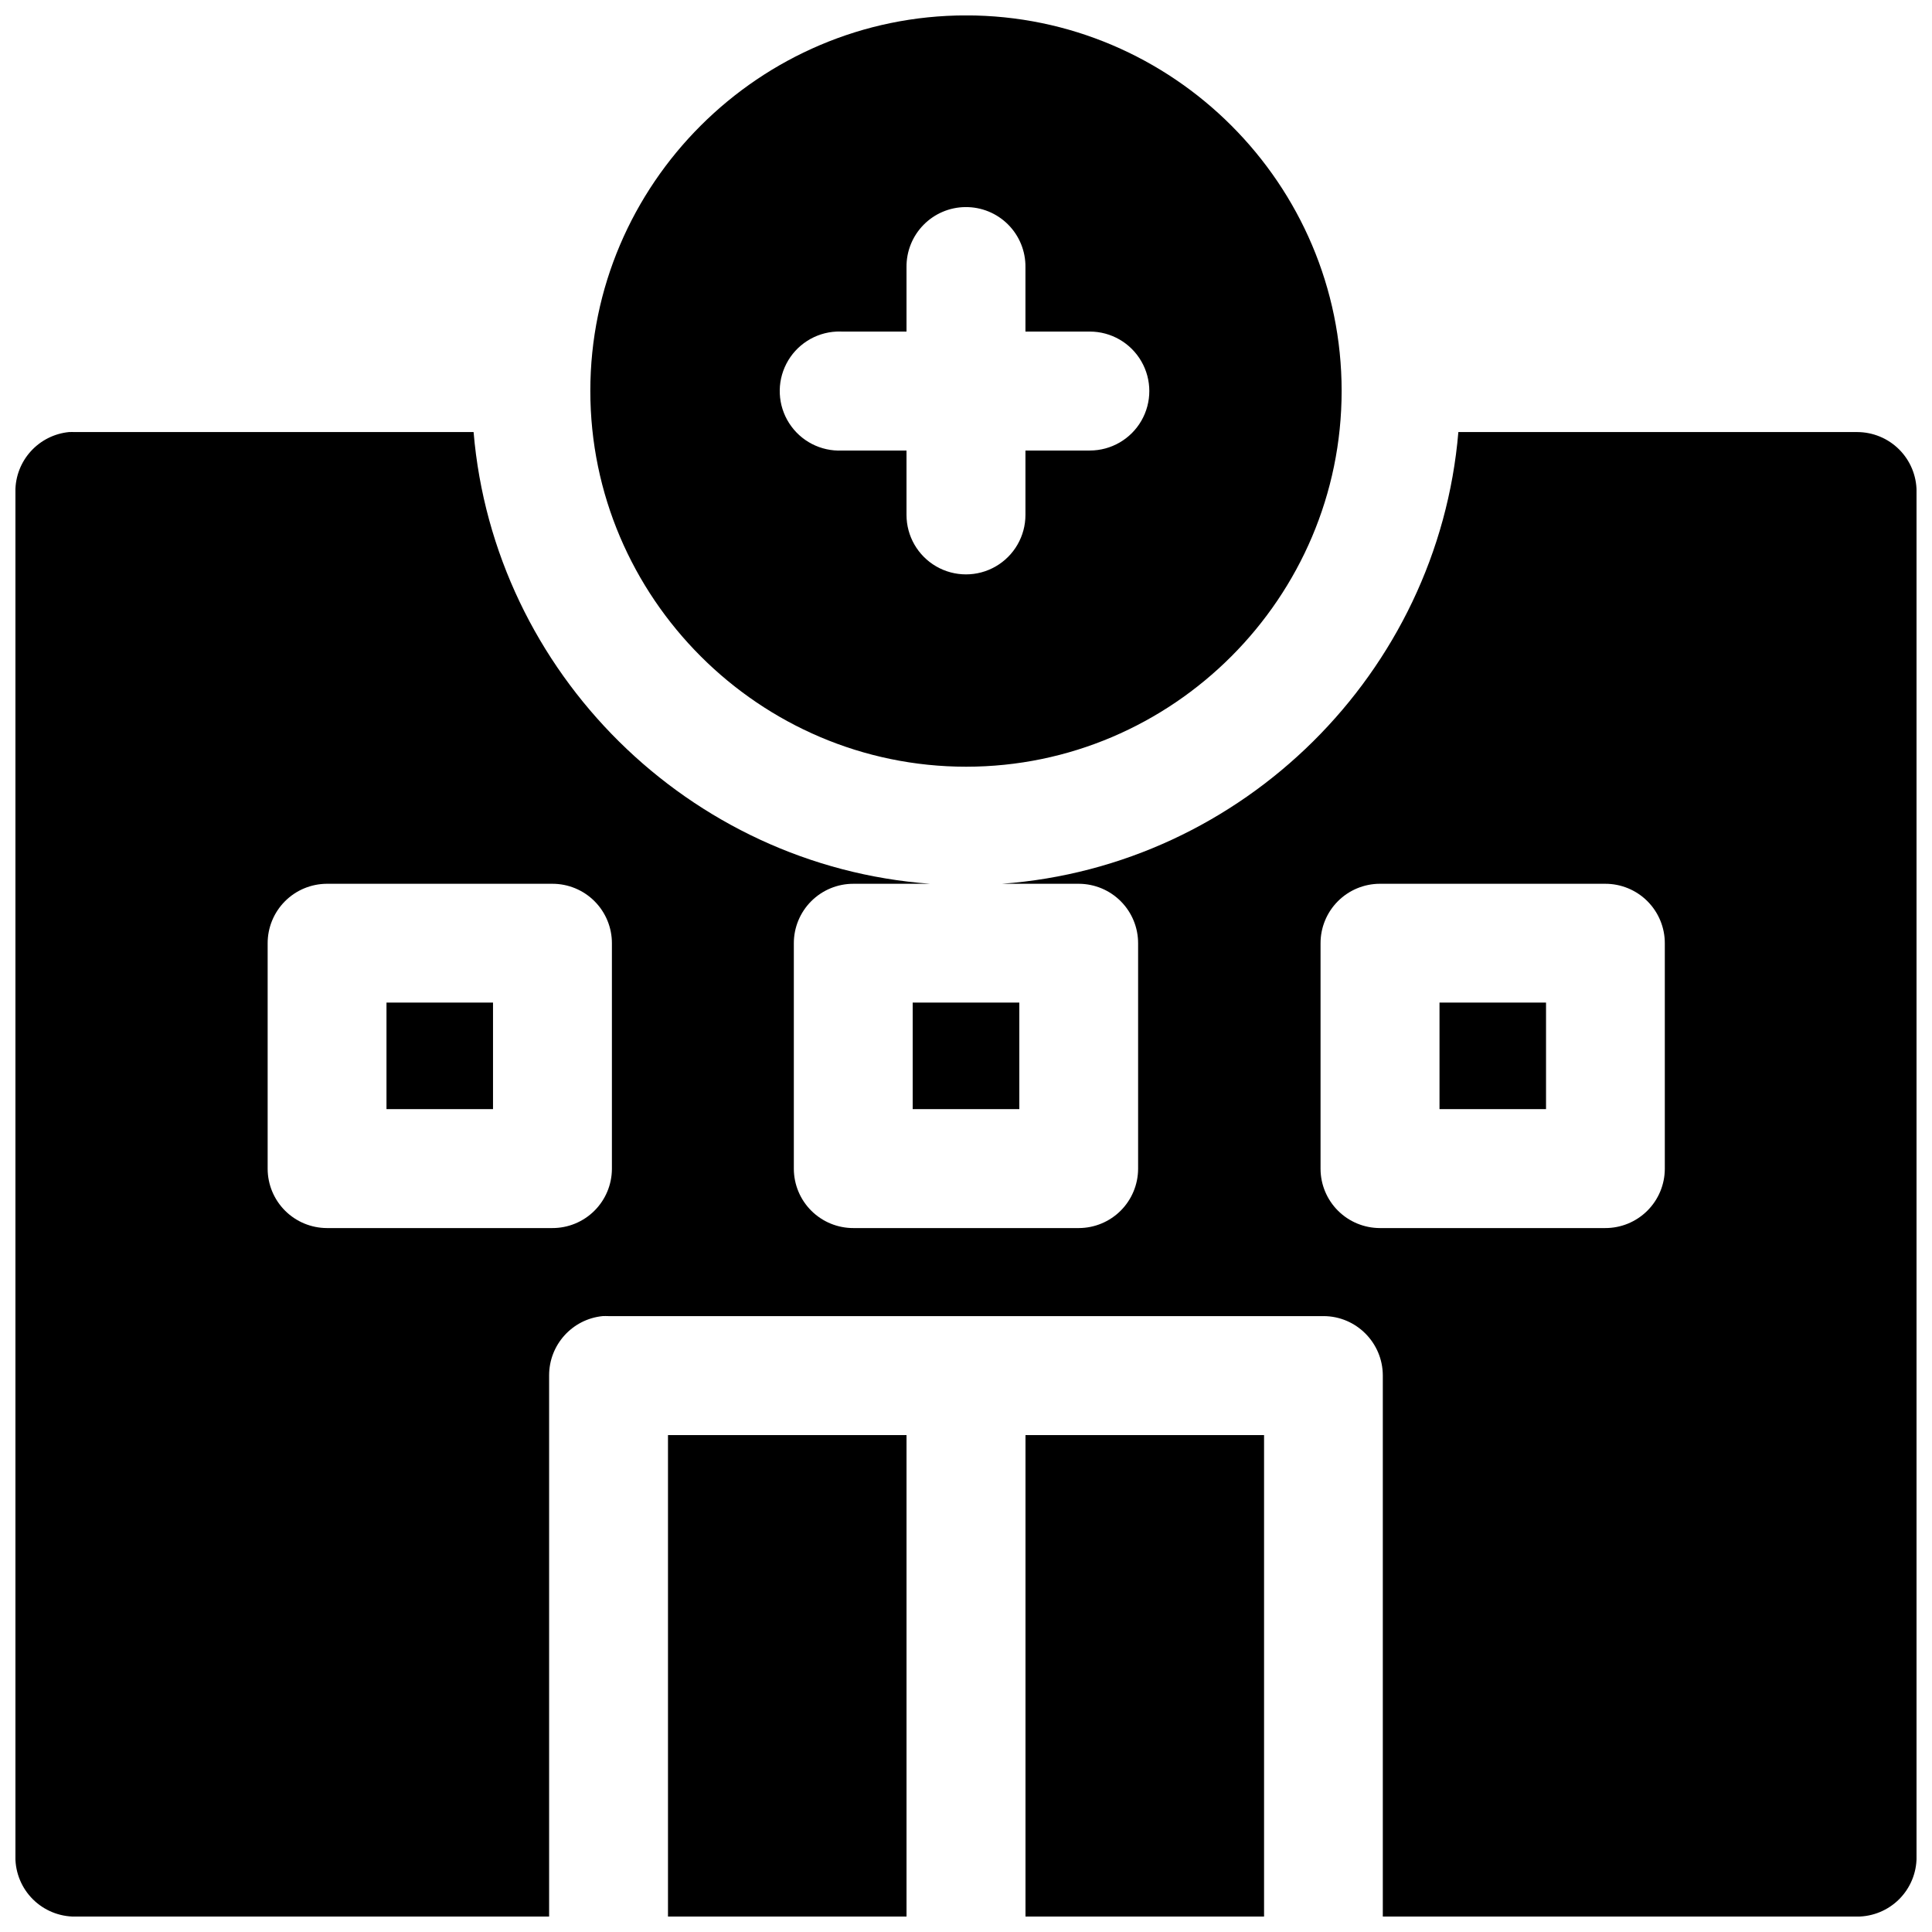 <?xml version="1.0" encoding="UTF-8"?>
<!-- Uploaded to: ICON Repo, www.svgrepo.com, Generator: ICON Repo Mixer Tools -->
<svg width="800px" height="800px" version="1.1" viewBox="144 144 512 512" xmlns="http://www.w3.org/2000/svg">
 <defs>
  <clipPath id="a">
   <path d="m148.09 148.09h503.81v503.81h-503.81z"/>
  </clipPath>
 </defs>
 <g clip-path="url(#a)">
  <path d="m400.04 148.08c-54.781 0-99.598 44.727-99.598 99.508s44.82 99.598 99.598 99.598c54.781 0 99.508-44.82 99.508-99.598 0-54.781-44.727-99.508-99.508-99.508zm-0.215 50.801c4.242-0.051 8.32 1.609 11.32 4.609 2.996 2.996 4.66 7.078 4.609 11.316v17.066h17.066c5.629 0 10.832 3.004 13.648 7.883 2.816 4.875 2.816 10.883 0 15.758s-8.02 7.879-13.648 7.879h-17.066v17.066c0 5.629-3.004 10.832-7.879 13.648-4.875 2.816-10.883 2.816-15.762 0-4.875-2.816-7.879-8.02-7.879-13.648v-17.066h-17.066c-5.629 0.27-10.977-2.484-14.023-7.227-3.047-4.742-3.336-10.75-0.754-15.758 2.582-5.012 7.641-8.266 13.27-8.535 0.504-0.023 1.008-0.023 1.508 0h17.066v-17.066c-0.047-4.18 1.566-8.207 4.492-11.195s6.918-4.691 11.098-4.731zm-237.54 59.621c-3.894 0.383-7.504 2.203-10.129 5.102-2.629 2.898-4.082 6.672-4.078 10.582v362.02c0.008 4.18 1.68 8.184 4.644 11.133 2.965 2.945 6.981 4.594 11.16 4.578h125.64v-143.42c-0.012-8.098 6.117-14.906 14.176-15.715 0.504-0.023 1-0.023 1.508 0h189.57c8.652 0.031 15.652 7.062 15.684 15.715v143.42h125.74c4.164-0.008 8.156-1.668 11.102-4.609 2.941-2.945 4.602-6.938 4.609-11.102v-362.02c-0.016-4.16-1.68-8.141-4.621-11.082-2.945-2.938-6.934-4.59-11.09-4.602h-105.72c-5.363 63.746-57.027 115.04-120.97 119.71h20.418c4.176 0.02 8.172 1.691 11.113 4.656 2.941 2.965 4.586 6.977 4.57 11.148v59.75c-0.02 4.152-1.676 8.133-4.613 11.07s-6.918 4.594-11.07 4.613h-59.746c-4.176 0.016-8.188-1.629-11.152-4.57s-4.637-6.938-4.656-11.113v-59.75c-0.016-4.195 1.645-8.223 4.613-11.191s6.996-4.629 11.195-4.613h20.355c-63.945-4.676-115.66-55.938-121.03-119.71h-105.63c-0.531-0.023-1.066-0.023-1.598 0zm68.328 119.71h59.746c4.195-0.016 8.227 1.645 11.191 4.613 2.969 2.969 4.629 6.996 4.613 11.191v59.75c-0.016 4.176-1.691 8.172-4.656 11.113-2.961 2.941-6.973 4.586-11.148 4.57h-59.746c-4.156-0.02-8.137-1.676-11.074-4.613s-4.594-6.918-4.609-11.07v-59.75c-0.016-4.172 1.625-8.184 4.566-11.148 2.941-2.965 6.941-4.637 11.117-4.656zm279.06 0h59.715c4.195-0.016 8.227 1.645 11.191 4.613 2.969 2.969 4.629 6.996 4.613 11.191v59.75c-0.016 4.176-1.691 8.172-4.656 11.113s-6.973 4.586-11.148 4.57h-59.719c-4.16-0.012-8.145-1.664-11.09-4.602s-4.606-6.922-4.621-11.082v-59.75c-0.016-4.18 1.629-8.195 4.578-11.16 2.945-2.965 6.953-4.637 11.133-4.644zm-263.25 31.488v28.23h28.23v-28.23zm139.45 0v28.23h28.258v-28.23zm139.61 0v28.23h28.23v-28.23zm-204.46 114.61v127.61h63.215v-127.61zm94.742 0v127.61h63.223v-127.61z"/>
 </g>
</svg>